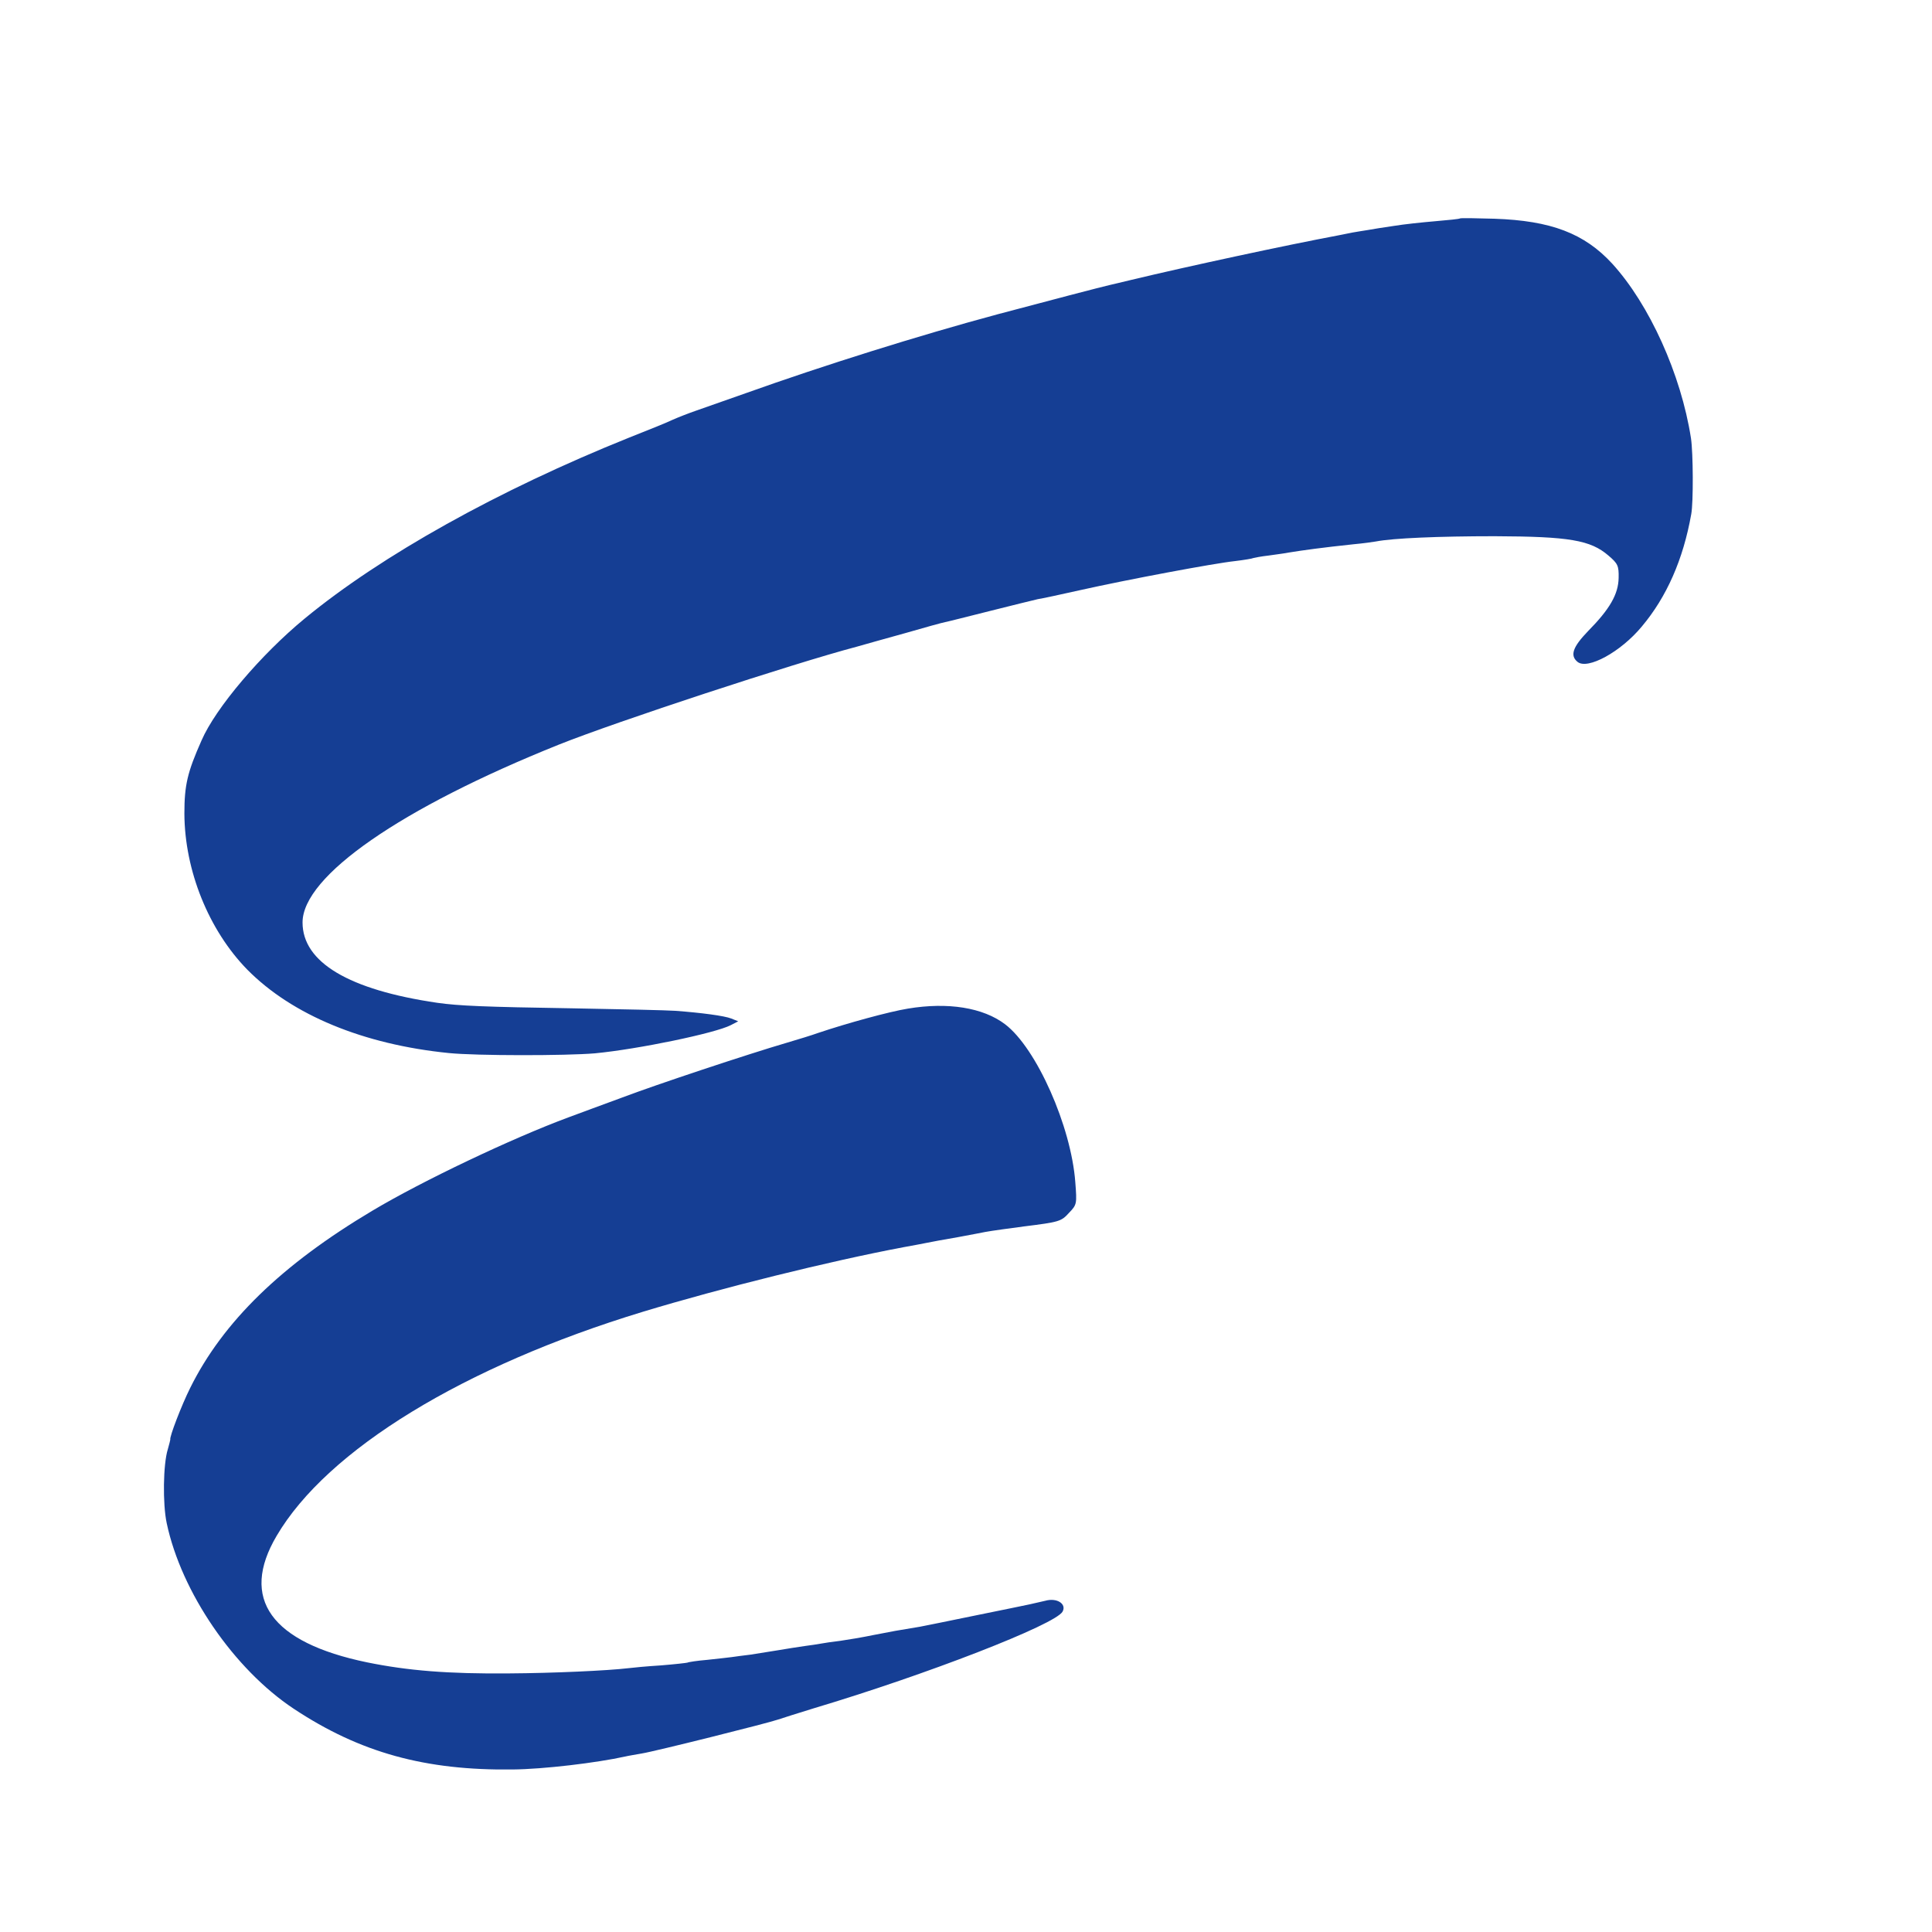 <svg xmlns="http://www.w3.org/2000/svg" version="1.1" xmlns:xlink="http://www.w3.org/1999/xlink" xmlns:svgjs="http://svgjs.com/svgjs" width="1000" height="1000"><g transform="matrix(1.429,0,0,1.429,8.412,-6.109)"><svg xmlns="http://www.w3.org/2000/svg" version="1.1" xmlns:xlink="http://www.w3.org/1999/xlink" xmlns:svgjs="http://svgjs.com/svgjs" width="700" height="700"><svg version="1.1" id="Layer_1" xmlns="http://www.w3.org/2000/svg" x="0" y="0" viewBox="0 0 700 700" xml:space="preserve"><style>.st0{fill:#153e94}</style><path class="st0" d="M5229 6166c-2-2-42-6-89-10s-114-11-150-17c-36-5-78-12-95-15-16-2-41-7-55-9-14-3-36-7-50-10-192-36-549-113-749-161-36-9-72-17-80-19-23-5-230-59-406-106-286-77-633-186-910-285-71-25-153-54-182-64s-67-25-85-33c-18-9-90-38-161-66-470-189-894-425-1172-654-158-130-323-324-374-442-51-115-62-161-62-265 1-206 88-422 228-565 162-164 420-271 730-302 99-10 423-10 529-1 157 15 436 73 492 102l27 14-25 10c-25 10-109 21-203 28-28 2-196 6-372 9-318 5-413 9-490 20-321 47-488 147-488 291 0 168 357 415 928 644 210 84 849 294 1080 355 28 8 106 30 175 49 69 20 134 38 145 40s85 21 165 41 156 39 170 42c14 2 84 17 155 33 170 38 484 97 560 105 33 4 63 9 66 11 3 1 28 6 55 9 27 4 60 8 74 11 49 8 121 18 235 30 33 3 69 8 80 10 62 12 227 19 430 19 270-1 347-14 412-70 34-29 38-37 37-81-1-59-32-113-111-193-55-57-66-88-38-111 36-30 157 36 233 128 90 107 150 243 179 407 8 43 7 222-1 275-36 232-151 485-285 632-101 110-222 156-427 163-67 2-123 3-125 1zM3230 3304c-68-11-221-53-325-88-22-8-74-24-115-36-140-41-474-152-595-198-66-24-154-57-195-72-205-76-529-230-710-338-329-196-541-402-660-642-31-62-76-179-72-187 0-2-4-17-9-35-17-54-19-198-4-268 53-250 243-528 460-672 240-159 476-224 793-220 112 1 304 24 408 47 12 3 39 7 60 11 45 7 457 110 494 123 14 5 72 23 130 41 405 121 875 303 900 350 15 28-21 51-63 39-18-4-43-10-57-13s-101-21-195-40c-93-19-185-38-202-41-80-13-102-17-168-30-38-8-92-17-120-21-27-3-59-8-70-10-10-2-37-6-60-9-22-3-65-10-95-15s-75-12-100-16c-25-3-56-7-69-9s-54-6-89-10c-36-3-68-8-71-10-3-1-46-6-96-10-49-3-102-8-117-10-75-9-272-18-433-19-221-2-367 10-514 40-349 72-462 231-328 458 183 312 679 615 1327 812 284 86 674 183 945 234 33 6 71 13 85 16s63 12 110 20c47 9 92 17 100 19 14 3 108 16 140 20 128 16 135 18 163 49 29 30 29 33 23 111-15 203-141 486-254 572-80 61-208 81-352 57z" transform="matrix(.1 0 0 -.1 0 700)"></path></svg></svg></g></svg>